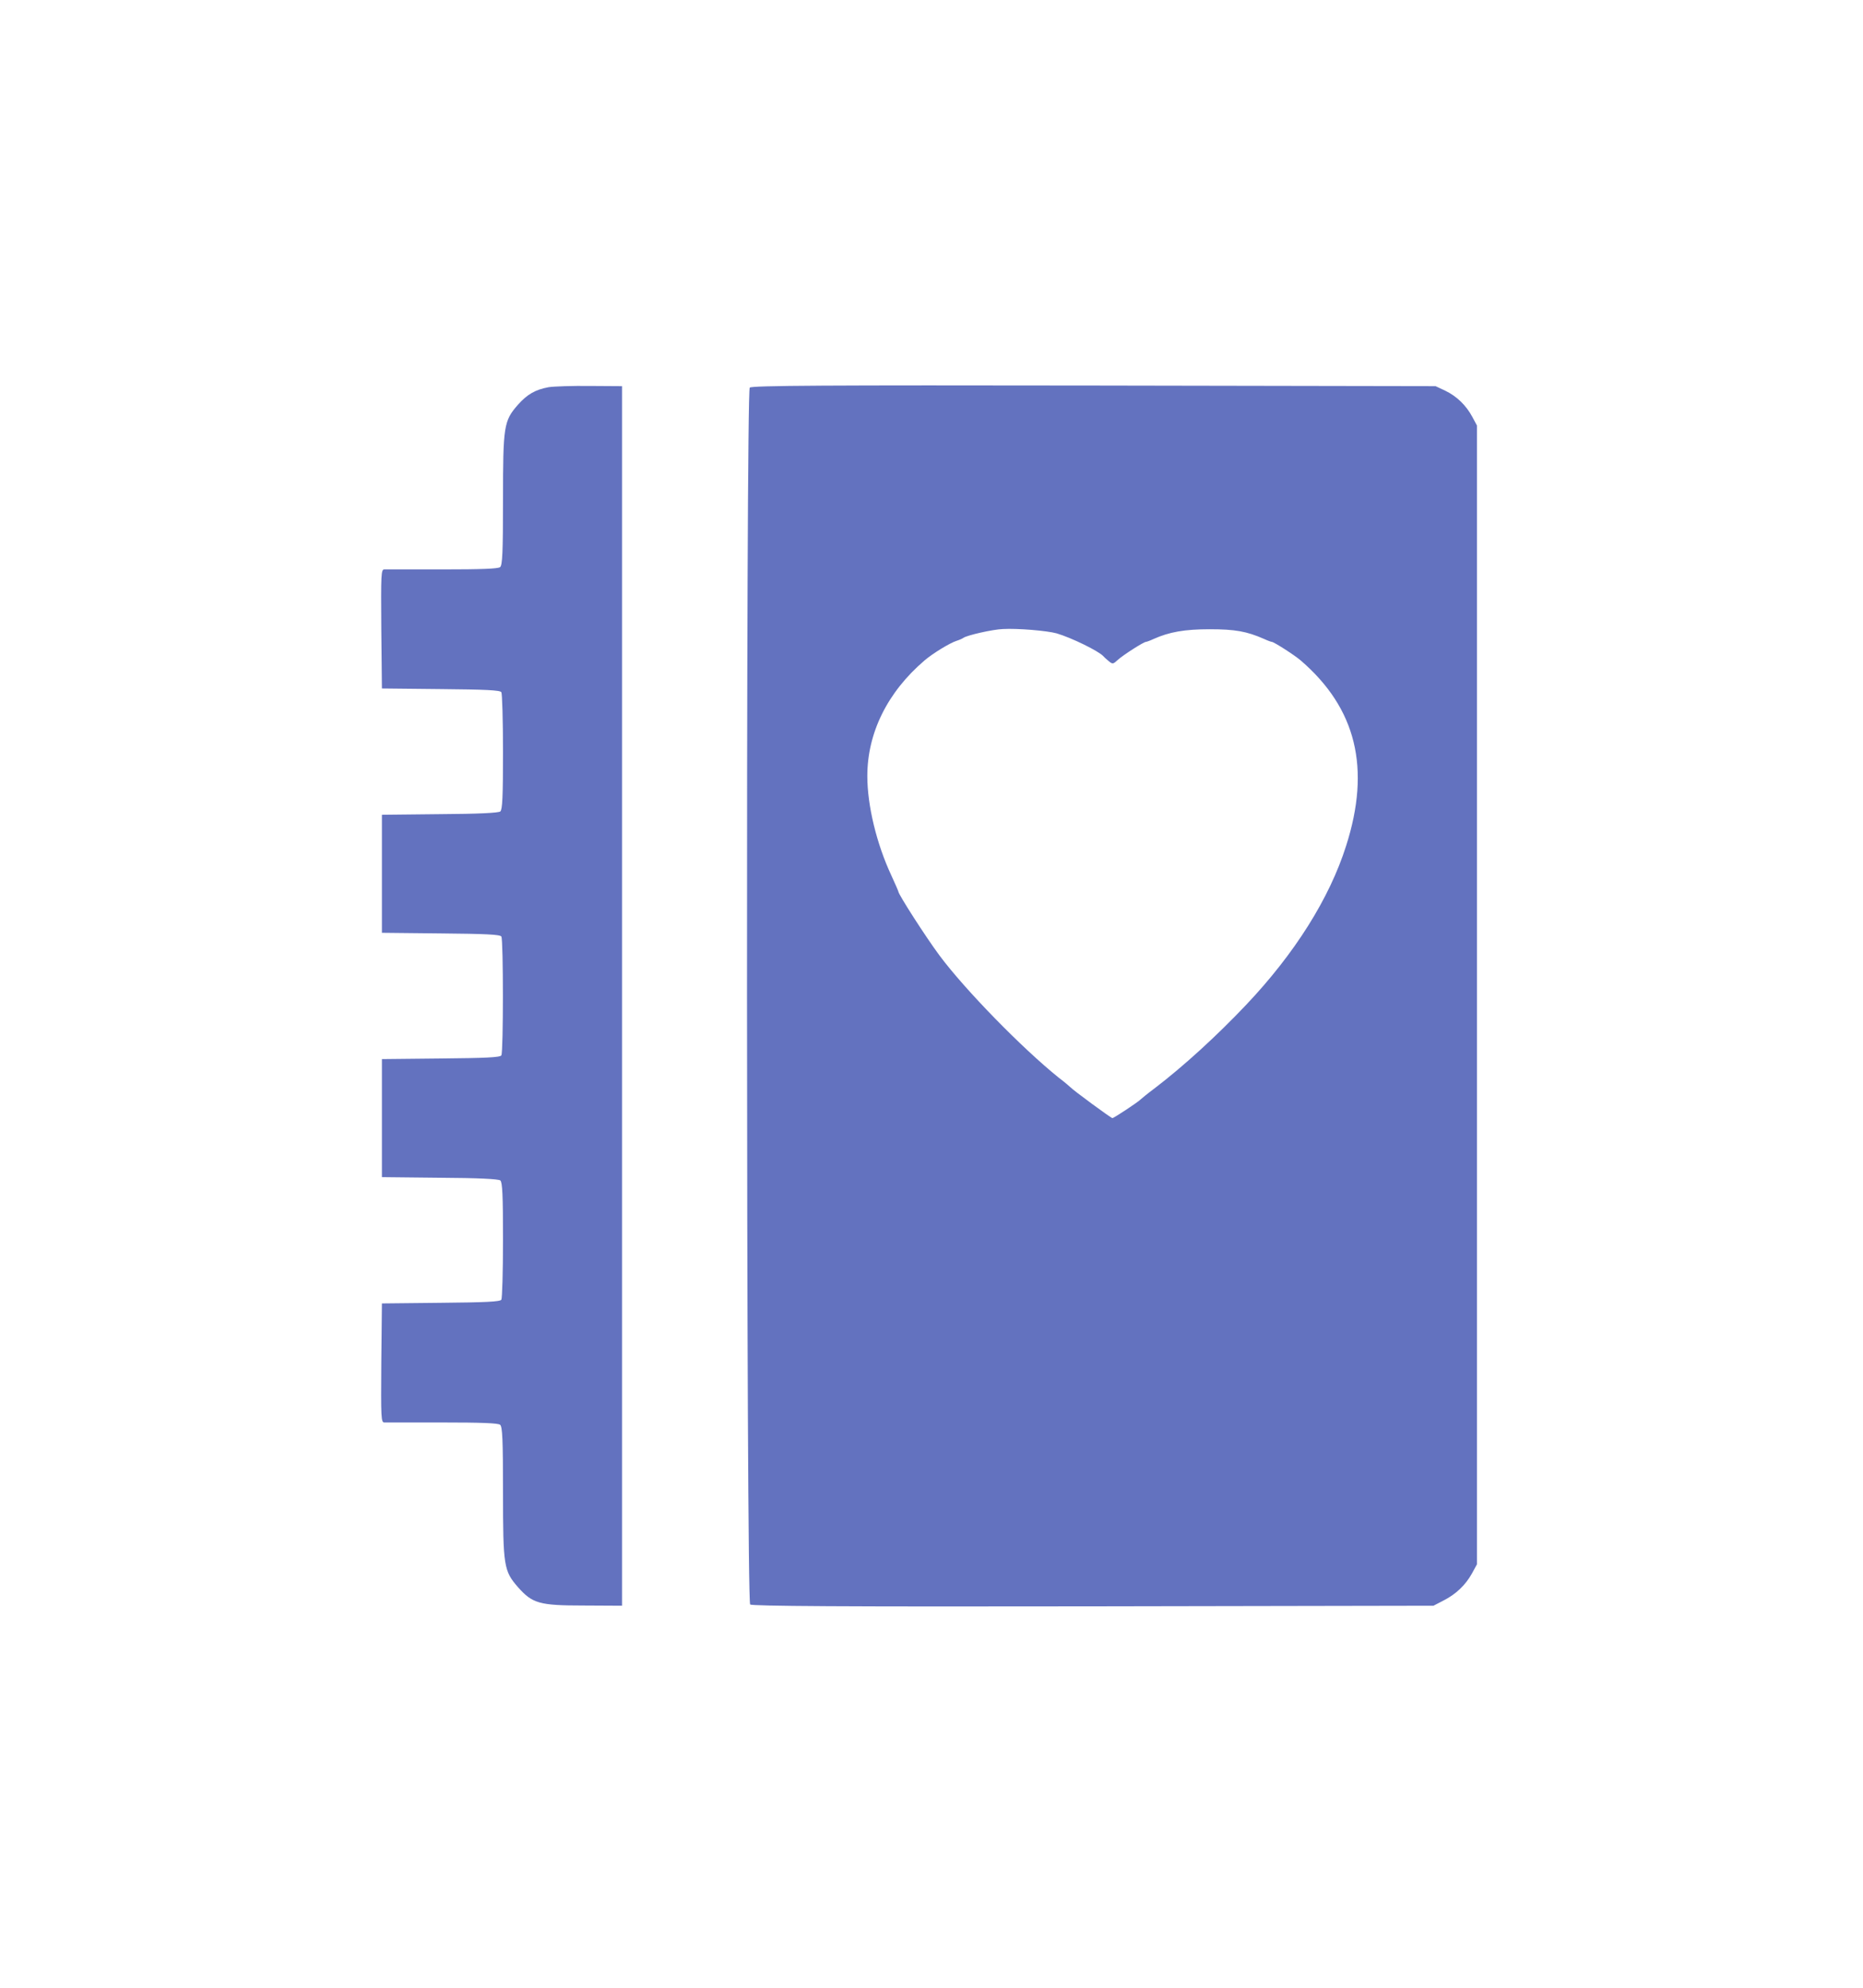 <?xml version="1.0" standalone="no"?>
<!DOCTYPE svg PUBLIC "-//W3C//DTD SVG 20010904//EN"
 "http://www.w3.org/TR/2001/REC-SVG-20010904/DTD/svg10.dtd">
<svg version="1.0" xmlns="http://www.w3.org/2000/svg"
 width="900pt" height="960pt" viewBox="0 0 900 960"
 preserveAspectRatio="xMidYMid meet">
<g transform="translate(0,960) scale(0.1,-0.1)"
fill="#6372bf" stroke="none">
<path d="M2650 7730 c-64 -12 -103 -34 -149 -86 -67 -77 -71 -101 -71 -457 0
-256 -3 -317 -14 -326 -10 -8 -92 -11 -277 -11 -145 0 -272 0 -282 0 -16 0
-17 -19 -15 -287 l3 -288 285 -3 c212 -2 286 -5 292 -15 4 -6 8 -136 8 -288 0
-218 -3 -279 -13 -288 -9 -7 -107 -12 -293 -13 l-279 -3 0 -285 0 -285 285 -3
c212 -2 286 -5 292 -15 10 -16 10 -558 0 -574 -6 -10 -80 -13 -292 -15 l-285
-3 0 -285 0 -285 279 -3 c186 -1 284 -6 293 -13 10 -9 13 -70 13 -288 0 -152
-4 -282 -8 -288 -6 -10 -80 -13 -292 -15 l-285 -3 -3 -287 c-2 -269 -1 -288
15 -288 10 0 137 0 282 0 185 0 267 -3 277 -11 11 -9 14 -70 14 -326 0 -357 4
-380 72 -458 70 -79 103 -89 318 -89 l185 -1 0 2945 0 2945 -155 1 c-85 1
-175 -2 -200 -6z"/>
<path d="M3622 7728 c-19 -19 -17 -5861 2 -5877 10 -8 438 -11 1657 -9 l1644
3 48 25 c60 30 107 75 138 131 l24 44 0 2750 0 2750 -22 41 c-30 56 -75 100
-131 127 l-47 22 -1650 3 c-1289 2 -1653 0 -1663 -10z m1483 -1187 c71 -21
202 -85 225 -110 3 -4 14 -14 25 -23 20 -17 22 -16 45 5 25 23 125 87 136 87
3 0 20 6 37 14 76 34 150 47 271 47 122 0 179 -10 263 -47 17 -8 34 -14 37
-14 10 0 110 -64 140 -90 268 -231 339 -520 219 -895 -80 -253 -248 -520 -483
-768 -141 -149 -303 -297 -442 -403 -35 -26 -65 -51 -68 -54 -11 -12 -129 -90
-136 -90 -7 0 -193 137 -204 150 -3 3 -27 24 -55 45 -178 143 -454 426 -576
590 -67 90 -199 296 -199 309 0 2 -15 37 -34 78 -71 152 -116 337 -116 480 0
208 97 405 276 558 38 33 123 85 155 95 13 4 29 11 34 15 18 12 139 40 190 42
71 4 213 -8 260 -21z"/>
</g>
</svg>
